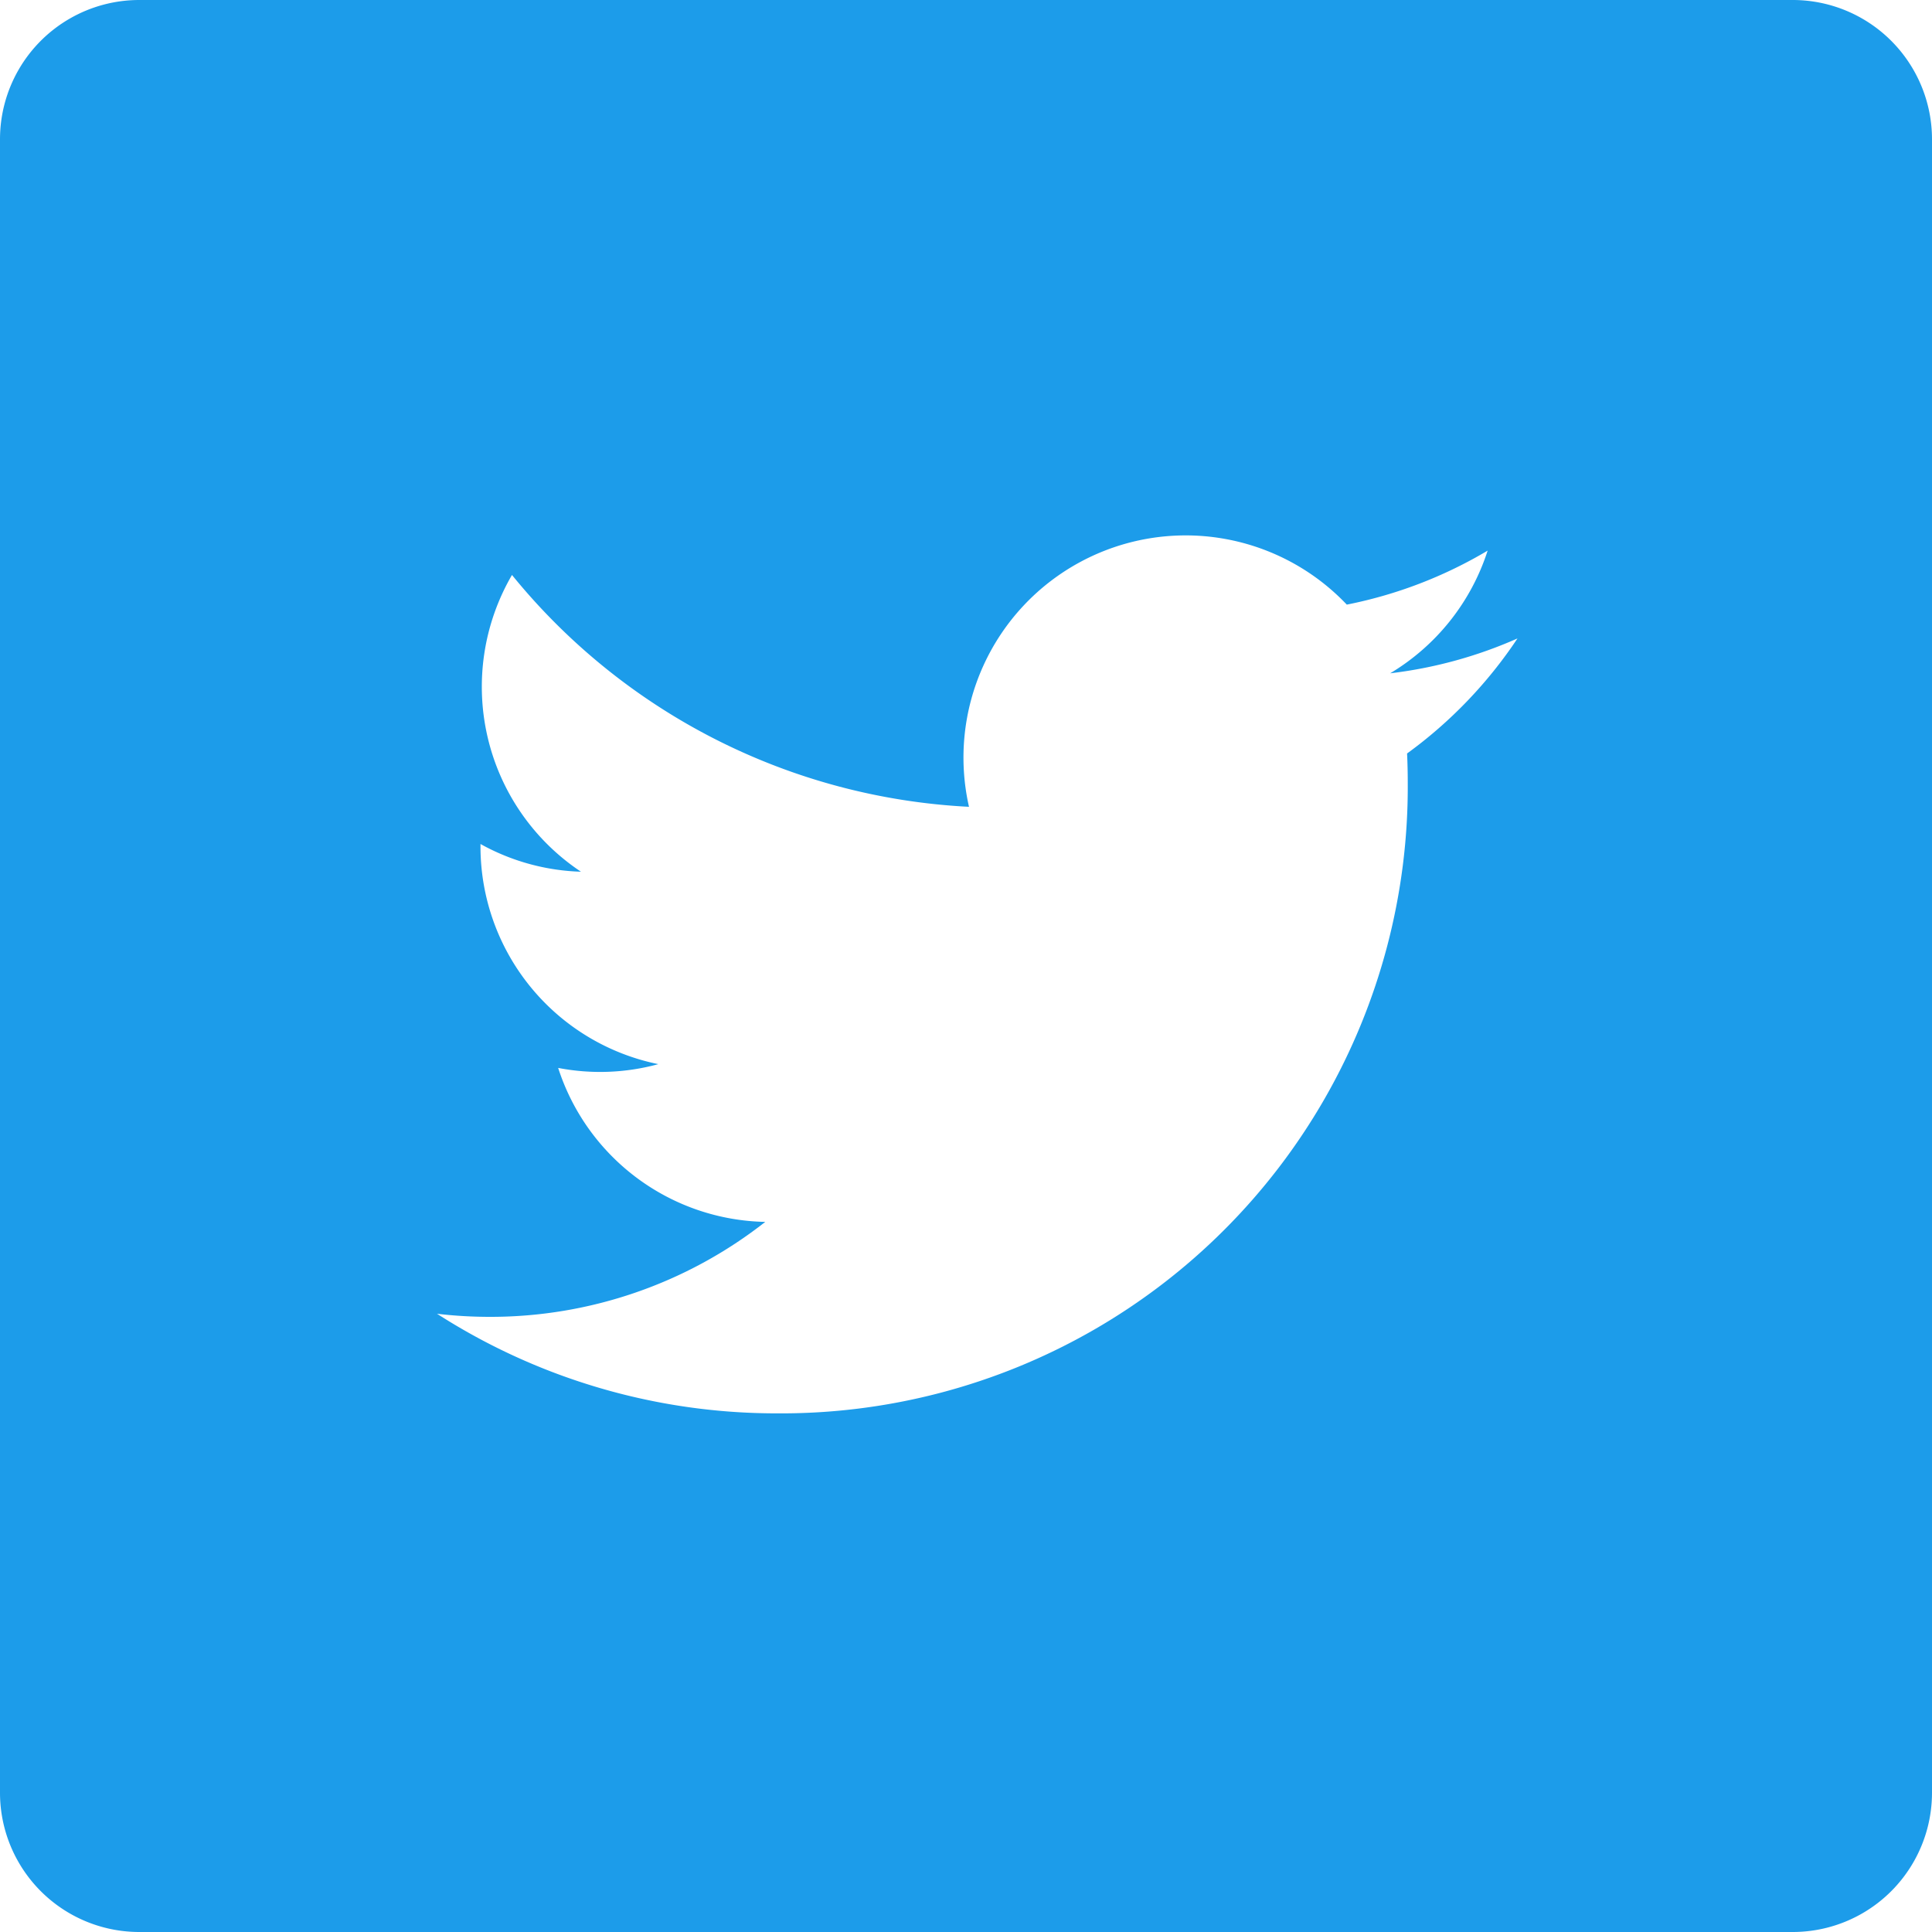 <svg xmlns="http://www.w3.org/2000/svg" width="20" height="20" viewBox="0 0 20 20"><defs><style>.a{fill:#1c9cea}</style></defs><path d="M18.558 0H1.443A1.442 1.442 0 0 0 0 1.442v17.116A1.442 1.442 0 0 0 1.443 20h17.115A1.442 1.442 0 0 0 20 18.558V1.442A1.442 1.442 0 0 0 18.558 0Zm-3.992 7.8q.007.148.007.3a6.486 6.486 0 0 1-6.531 6.531A6.5 6.5 0 0 1 4.524 13.6a4.668 4.668 0 0 0 .547.032 4.606 4.606 0 0 0 2.851-.983 2.3 2.3 0 0 1-2.144-1.594 2.288 2.288 0 0 0 1.037-.039 2.3 2.3 0 0 1-1.841-2.25v-.029a2.28 2.28 0 0 0 1.04.287A2.3 2.3 0 0 1 5.3 5.952a6.517 6.517 0 0 0 4.731 2.4 2.3 2.3 0 0 1 3.911-2.093A4.6 4.6 0 0 0 15.4 5.7a2.3 2.3 0 0 1-1.009 1.27 4.578 4.578 0 0 0 1.318-.361A4.665 4.665 0 0 1 14.566 7.8Zm0 0" class="a"/></svg>